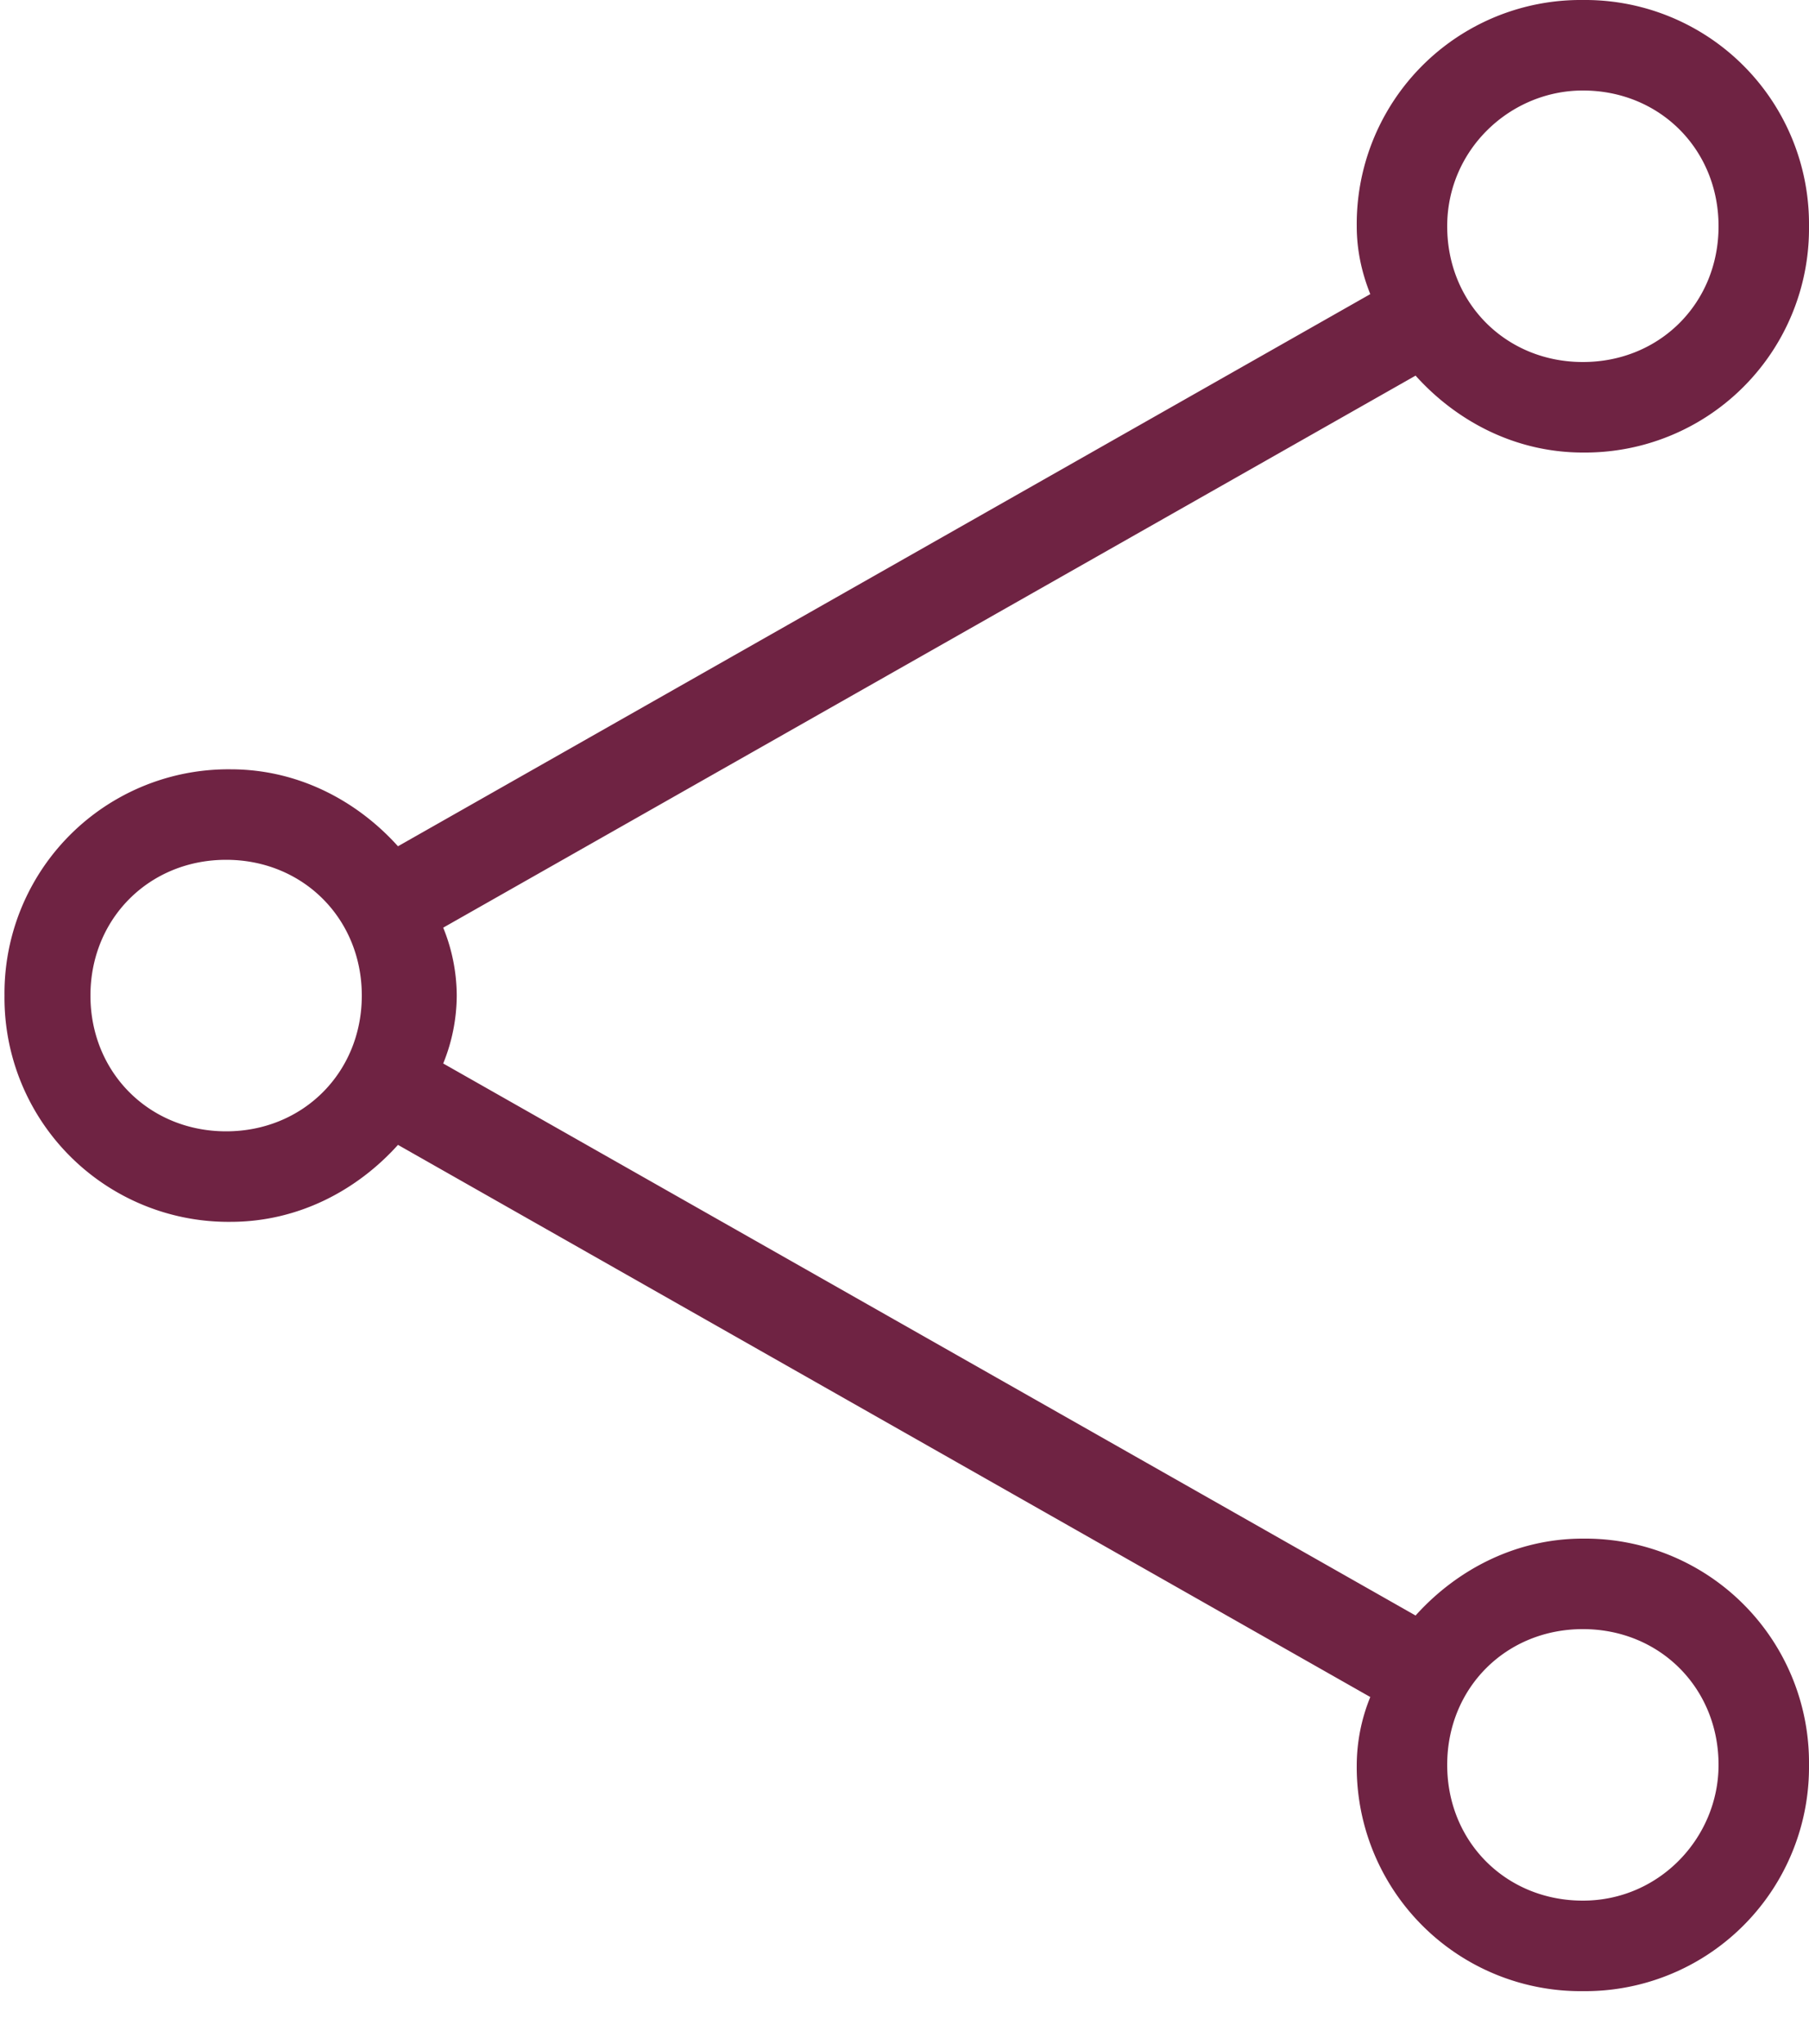<?xml version="1.0" encoding="UTF-8"?> <svg xmlns="http://www.w3.org/2000/svg" width="31" height="35"><path d="M27.125 26.35c-1.163 0-2.17.543-2.867 1.317L7.595 18.213a3.11 3.11 0 00.232-1.163 3.11 3.11 0 00-.232-1.163l16.663-9.454c.697.775 1.704 1.317 2.867 1.317A3.837 3.837 0 0031 3.875 3.837 3.837 0 0027.125 0a3.837 3.837 0 00-3.875 3.875c0 .387.077.775.232 1.162L6.82 14.493c-.698-.775-1.705-1.318-2.868-1.318A3.837 3.837 0 00.077 17.05a3.837 3.837 0 003.875 3.875c1.163 0 2.17-.543 2.868-1.318l16.662 9.456a3.11 3.11 0 00-.232 1.162 3.837 3.837 0 003.875 3.875A3.837 3.837 0 0031 30.225a3.837 3.837 0 00-3.875-3.875zm0-24.8c1.317 0 2.325 1.008 2.325 2.325 0 1.317-1.008 2.325-2.325 2.325-1.317 0-2.325-1.008-2.325-2.325 0-1.317 1.085-2.325 2.325-2.325zM3.875 19.375c-1.317 0-2.325-1.007-2.325-2.325 0-1.318 1.008-2.325 2.325-2.325 1.317 0 2.325 1.007 2.325 2.325 0 1.318-1.008 2.325-2.325 2.325zm23.25 13.175c-1.317 0-2.325-1.008-2.325-2.325 0-1.318 1.008-2.325 2.325-2.325 1.317 0 2.325 1.008 2.325 2.325 0 1.24-1.008 2.325-2.325 2.325z" fill="#6F2343"></path></svg> 